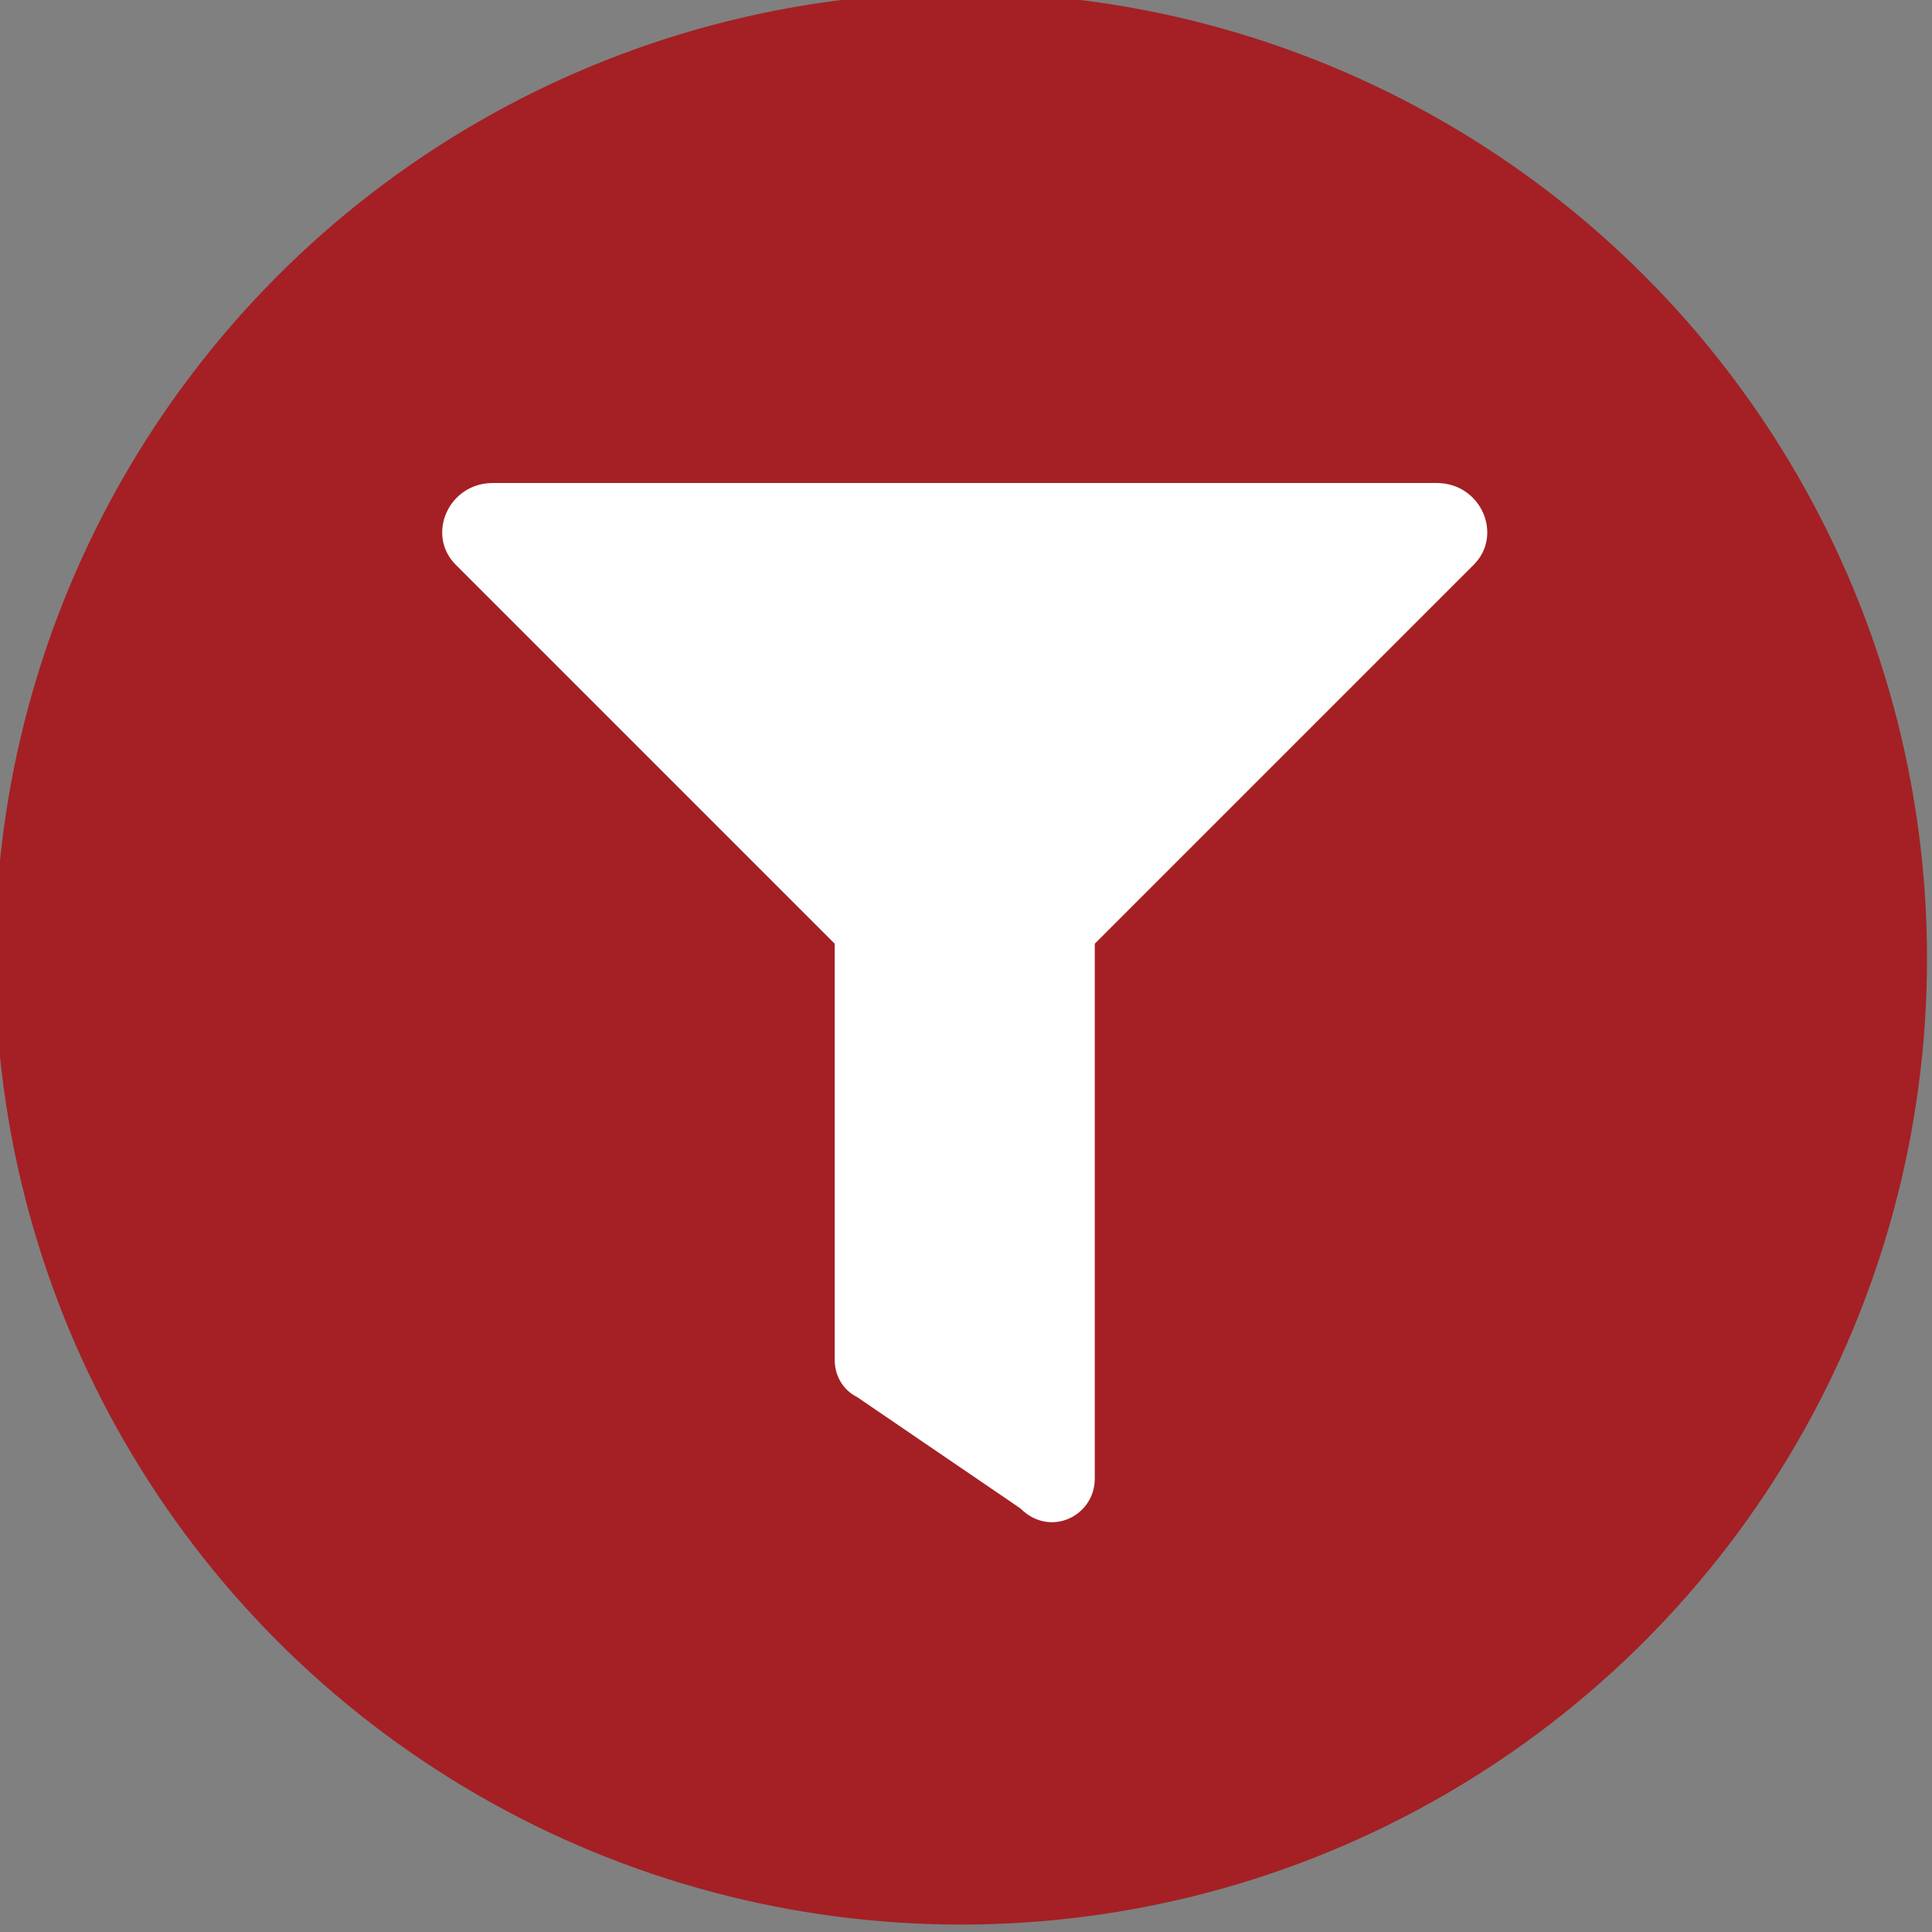 <?xml version="1.0" encoding="utf-8"?>
<!-- Generator: Adobe Illustrator 25.2.0, SVG Export Plug-In . SVG Version: 6.00 Build 0)  -->
<svg version="1.1" id="Layer_1" xmlns="http://www.w3.org/2000/svg" xmlns:xlink="http://www.w3.org/1999/xlink" x="0px" y="0px"
	 viewBox="0 0 26 26" style="enable-background:new 0 0 26 26;" xml:space="preserve">
<rect x="0" y="0" width="26" height="26" fill="#808080" stroke="none"/>
<style type="text/css">
	.st0{fill-rule:evenodd;clip-rule:evenodd;fill:#A42024;}
	.st1{fill:#FFFFFF;}
</style>
<g id="Page-1">
	<g id="mobile-390px-2-col" transform="translate(-324, -250)">
		<g id="Search-button" transform="translate(324.333, 250)">
			<ellipse id="Oval" class="st0" cx="12.6" cy="12.9" rx="13" ry="13"/>
			<path id="_xF0B0_" class="st1" d="M14.4,19.9v-7.2l5.1-5.1c0.4-0.4,0.1-1.1-0.5-1.1H6.3c-0.6,0-0.9,0.7-0.5,1.1l5.1,5.1v5.6
				c0,0.2,0.1,0.4,0.3,0.5l2.2,1.5C13.8,20.7,14.4,20.4,14.4,19.9z"/>
		</g>
	</g>
</g>
</svg>

